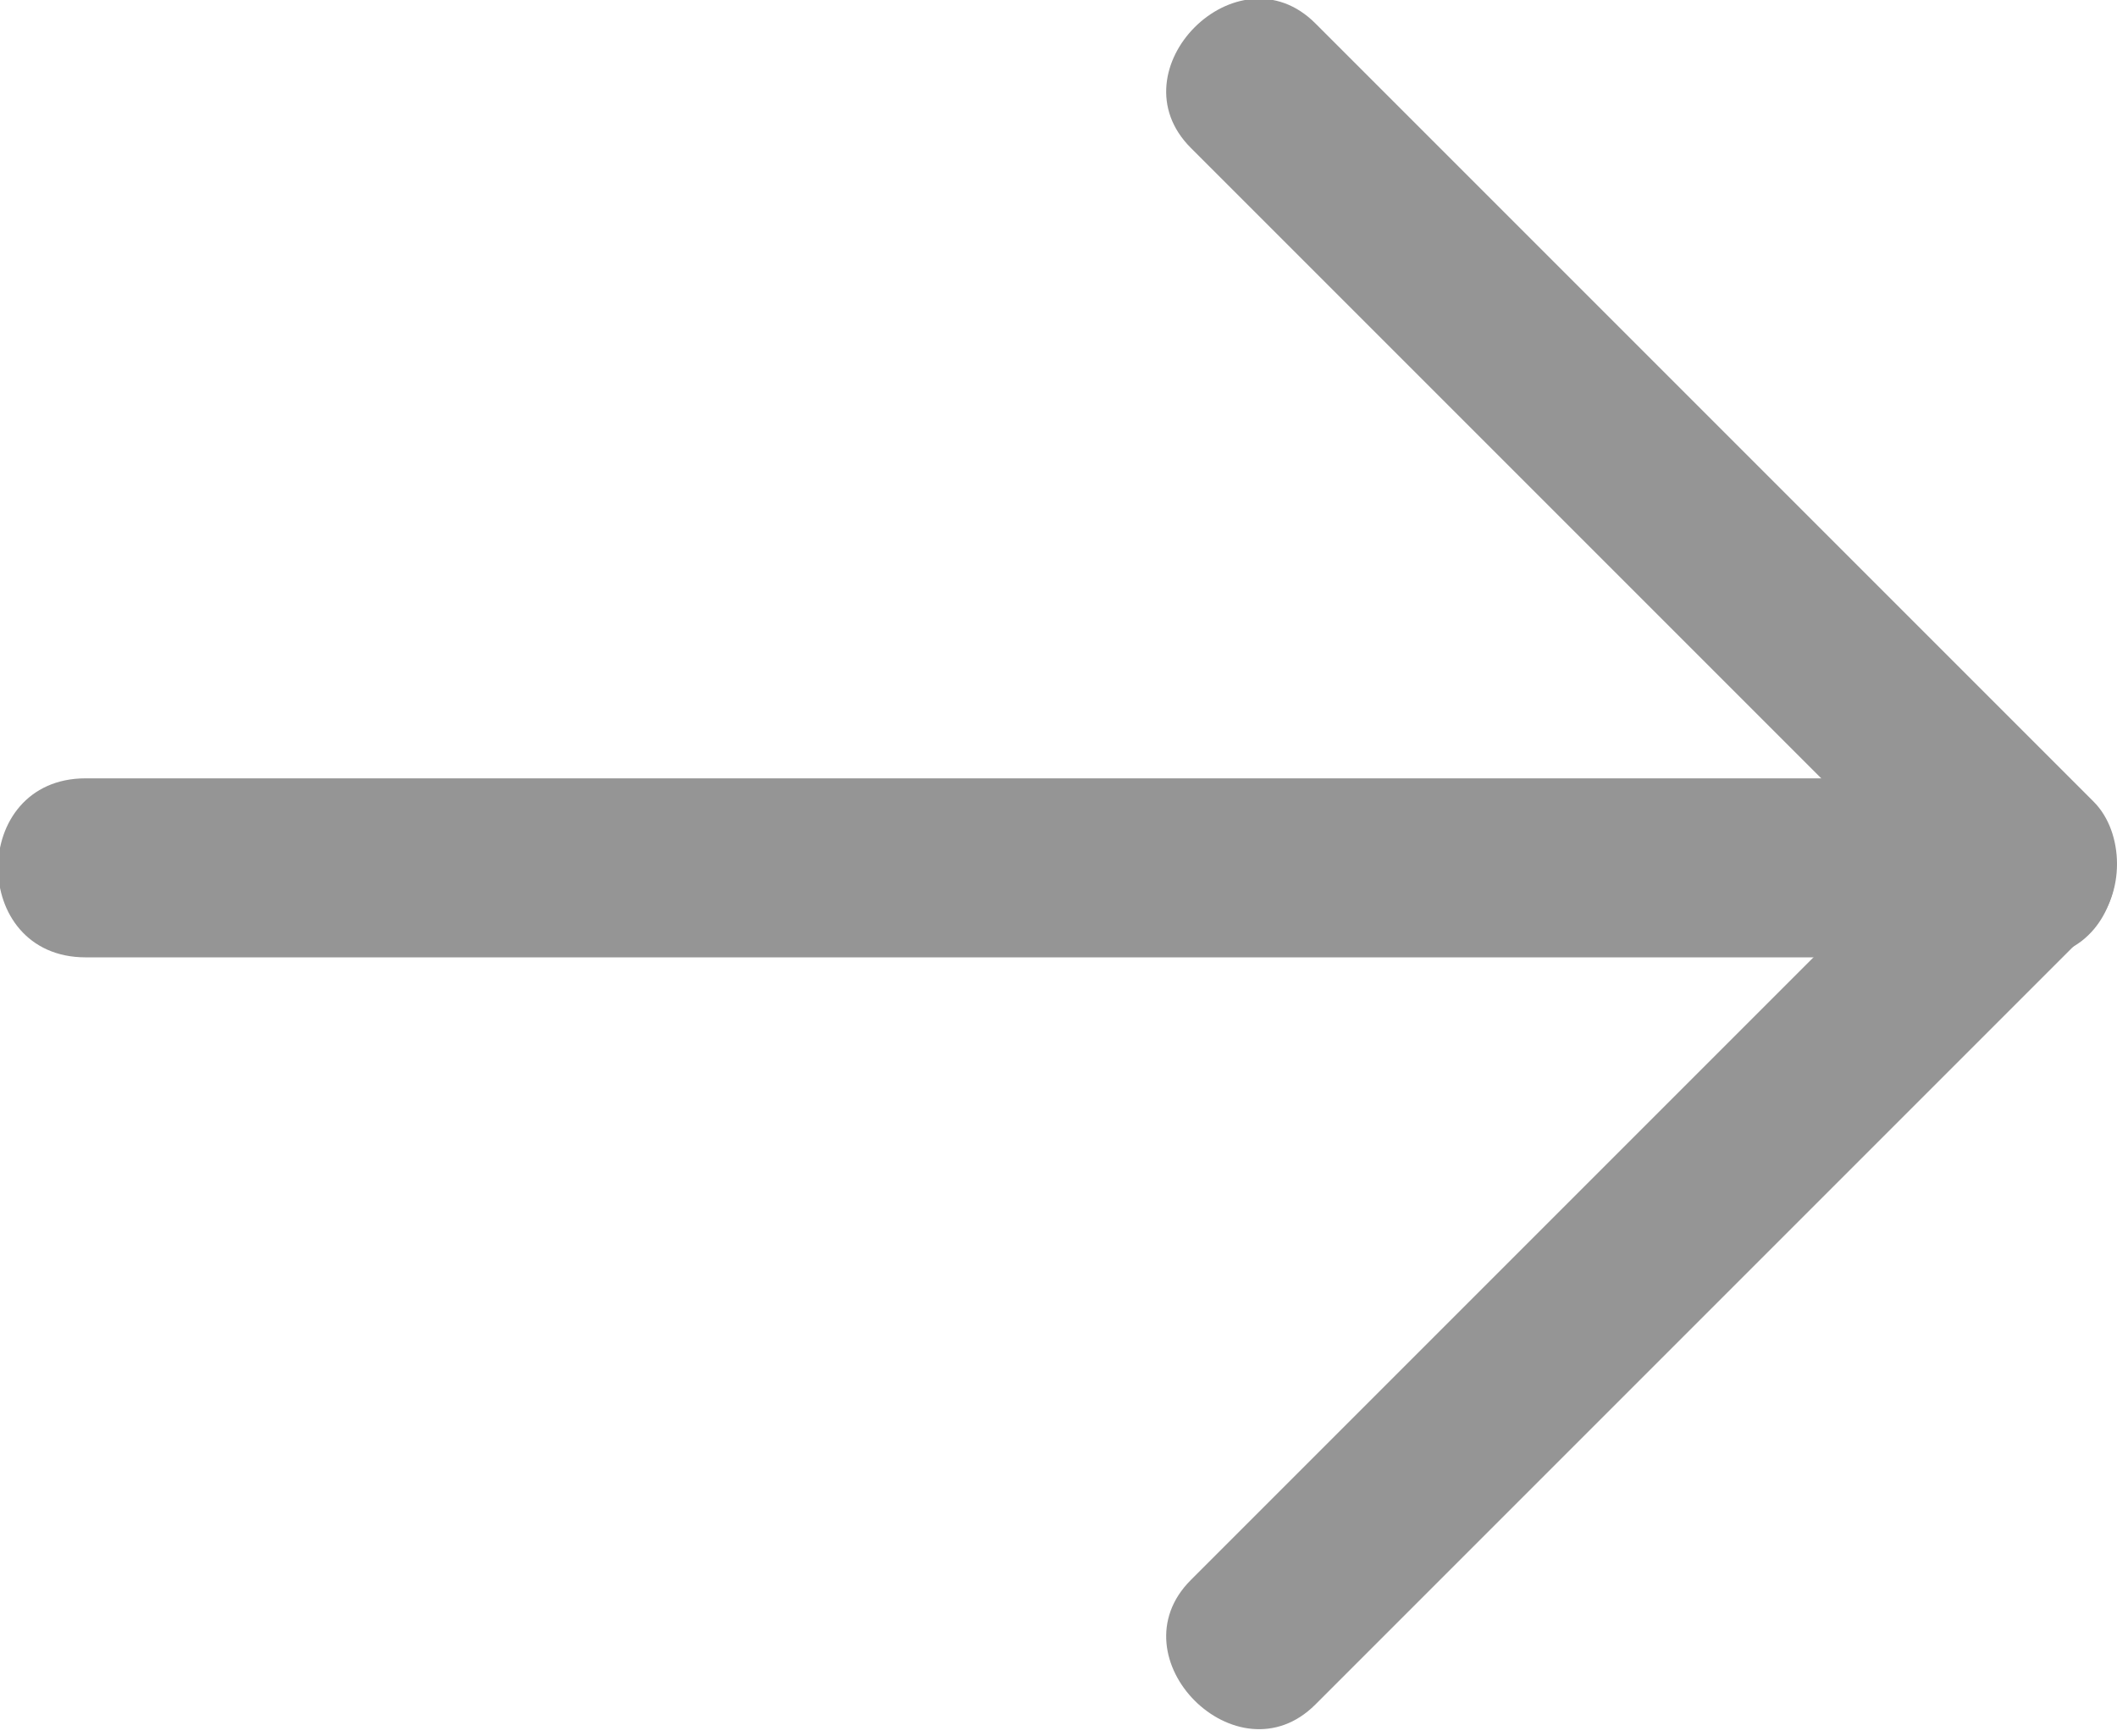 <?xml version="1.0" encoding="utf-8"?>
<!-- Generator: Adobe Illustrator 21.0.0, SVG Export Plug-In . SVG Version: 6.00 Build 0)  -->
<svg version="1.1" id="Layer_1" xmlns="http://www.w3.org/2000/svg" xmlns:xlink="http://www.w3.org/1999/xlink" x="0px" y="0px"
	 viewBox="0 0 27.2 22.3" style="enable-background:new 0 0 27.2 22.3;" xml:space="preserve">
<style type="text/css">
	.st0{clip-path:url(#SVGID_2_);fill:#959595;}
</style>
<g>
	<defs>
		<rect id="SVGID_1_" y="0" width="27.2" height="22.3"/>
	</defs>
	<clipPath id="SVGID_2_">
		<use xlink:href="#SVGID_1_"  style="overflow:visible;"/>
	</clipPath>
	<path class="st0" d="M15.3,1.9c3.3,3.3,6.7,6.7,10,10v-1.6c-3.3,3.3-6.7,6.7-10,10c-1,1,0.6,2.6,1.6,1.6c3.3-3.3,6.7-6.7,10-10
		c0.4-0.4,0.4-1.2,0-1.6c-3.3-3.3-6.7-6.7-10-10C15.9-0.7,14.3,0.9,15.3,1.9"/>
	<path class="st0" d="M1.1,12.3h25c1.4,0,1.5-2.3,0-2.3h-25C-0.4,10-0.4,12.3,1.1,12.3"/>
</g>
</svg>
